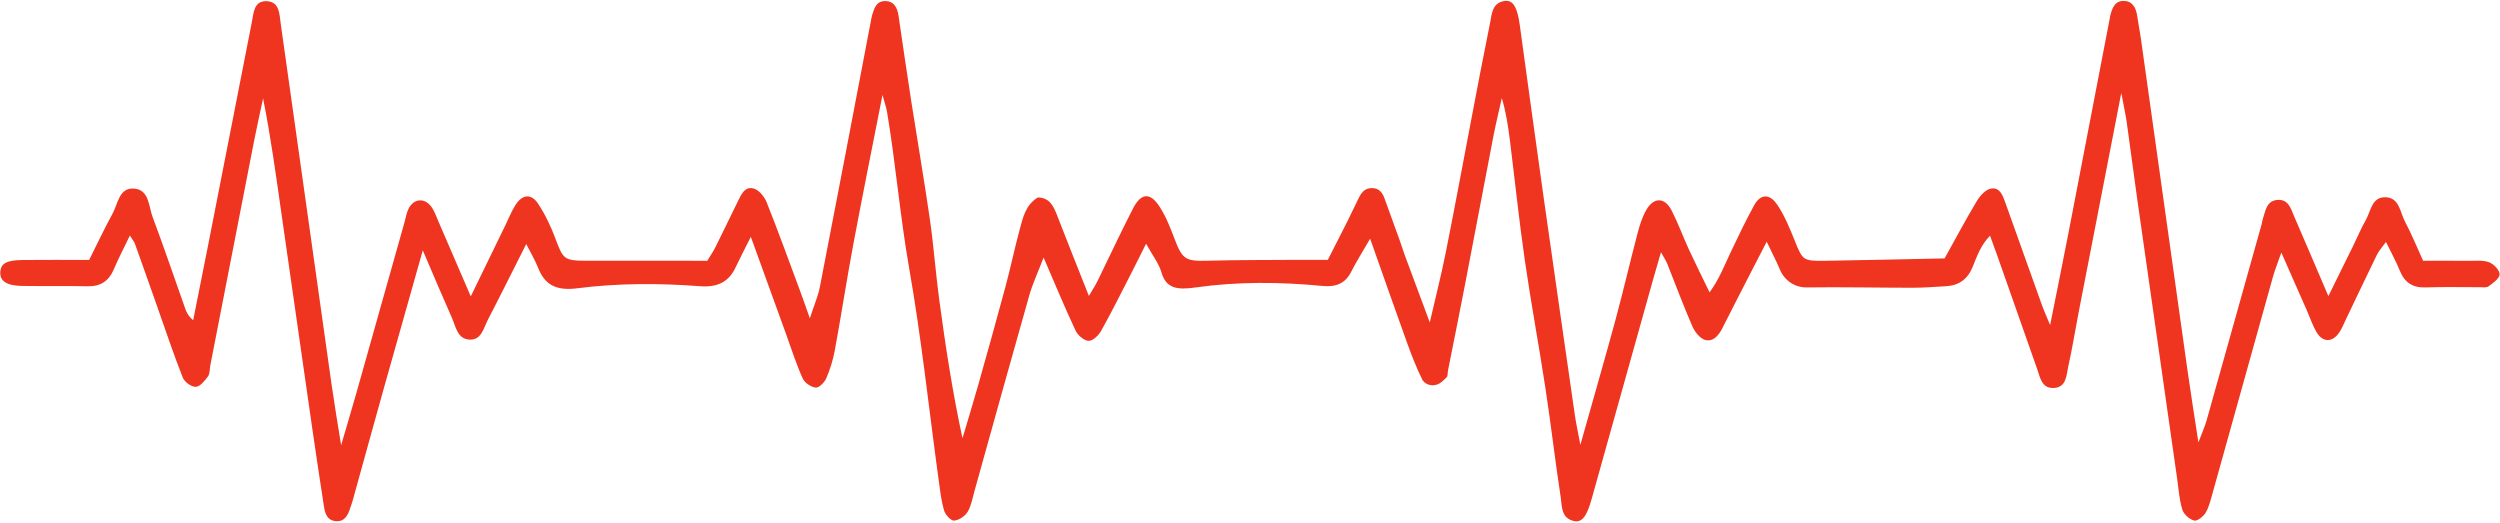 <?xml version="1.0" encoding="UTF-8" standalone="no"?><svg xmlns="http://www.w3.org/2000/svg" xmlns:xlink="http://www.w3.org/1999/xlink" fill="#000000" height="95.2" preserveAspectRatio="xMidYMid meet" version="1" viewBox="20.3 163.2 454.9 95.2" width="454.9" zoomAndPan="magnify"><g id="change1_1"><path d="M374.14,210.22c2.03-3.65,3.88-7.14,5.91-10.51c0.57-0.94,1.6-2.05,2.56-2.2c1.63-0.26,2.14,1.33,2.61,2.65 c2.2,6.17,4.4,12.34,6.61,18.5c0.35,0.99,0.79,1.95,1.51,3.69c1.23-6.15,2.32-11.48,3.35-16.82c2.51-12.99,5-25.98,7.5-38.97 c0.03-0.13,0.03-0.27,0.06-0.4c0.35-1.36,0.78-2.81,2.48-2.79c1.64,0.02,2.25,1.28,2.46,2.77c0.19,1.35,0.47,2.69,0.66,4.04 c2.83,20.12,5.64,40.25,8.48,60.37c0.57,4.05,1.22,8.08,1.99,13.15c0.71-1.87,1.18-2.89,1.48-3.95 c3.37-11.95,6.71-23.9,10.06-35.86c0.07-0.26,0.08-0.54,0.17-0.8c0.51-1.52,0.66-3.45,2.82-3.52c1.9-0.06,2.31,1.66,2.9,3.01 c2.01,4.63,3.98,9.27,6.22,14.5c1.66-3.36,3.08-6.23,4.49-9.1c0.78-1.59,1.46-3.24,2.34-4.78c0.9-1.58,1.05-4.09,3.45-4.11 c2.65-0.01,2.74,2.69,3.64,4.39c1.15,2.16,2.08,4.44,3.32,7.17c2.73,0,5.56-0.02,8.39,0.01c1.22,0.01,2.55-0.15,3.64,0.27 c0.84,0.33,1.92,1.46,1.89,2.2c-0.03,0.76-1.2,1.57-2.01,2.17c-0.37,0.28-1.06,0.16-1.6,0.16c-3.28,0.01-6.56-0.08-9.83,0.04 c-2.4,0.09-3.85-0.9-4.73-3.07c-0.66-1.63-1.52-3.19-2.51-5.21c-0.69,0.97-1.28,1.6-1.65,2.35c-1.92,3.92-3.78,7.88-5.67,11.81 c-0.41,0.86-0.76,1.79-1.33,2.53c-1.24,1.63-2.9,1.55-3.96-0.24c-0.76-1.28-1.23-2.73-1.84-4.11c-1.42-3.22-2.83-6.43-4.59-10.41 c-0.69,1.99-1.18,3.19-1.53,4.44c-3.64,13.01-7.25,26.02-10.89,39.02c-0.37,1.31-0.67,2.69-1.33,3.85 c-0.4,0.71-1.55,1.61-2.12,1.46c-0.86-0.22-1.89-1.16-2.15-2.01c-0.55-1.81-0.67-3.75-0.94-5.64c-2.41-16.87-4.83-33.75-7.23-50.63 c-0.67-4.73-1.27-9.46-1.94-14.19c-0.21-1.47-0.54-2.92-0.99-5.34c-2.72,13.99-5.26,27.03-7.79,40.08 c-0.62,3.21-1.13,6.45-1.85,9.64c-0.37,1.62-0.28,3.9-2.73,3.97c-2.12,0.06-2.4-1.93-2.93-3.43c-2.37-6.69-4.71-13.39-7.06-20.08 c-0.45-1.28-0.93-2.56-1.52-4.2c-1.66,1.68-2.37,3.69-3.12,5.57c-0.93,2.33-2.48,3.47-4.88,3.62c-2.04,0.12-4.08,0.28-6.12,0.28 c-6.42,0-12.84-0.15-19.26-0.06c-2.15,0.03-4.06-1.29-4.87-3.28c-0.62-1.51-1.42-2.99-2.39-5.04c-1.1,2.13-1.89,3.65-2.67,5.17 c-1.8,3.51-3.61,7.02-5.39,10.55c-0.66,1.31-1.66,2.53-3.09,2.17c-0.95-0.24-1.92-1.45-2.36-2.45c-1.64-3.75-3.05-7.59-4.57-11.39 c-0.24-0.61-0.63-1.16-1.16-2.13c-0.58,2-1.04,3.56-1.48,5.12c-3.71,13.25-7.42,26.51-11.13,39.76c-0.89,3.2-1.77,4.36-3.24,4.03 c-2.32-0.52-2.15-2.67-2.39-4.29c-1.01-6.61-1.77-13.25-2.78-19.86c-1.18-7.79-2.64-15.54-3.76-23.34 c-1.05-7.27-1.81-14.59-2.72-21.88c-0.32-2.52-0.7-5.03-1.46-7.6c-0.49,2.23-1.04,4.45-1.48,6.69c-1.76,9.1-3.48,18.21-5.23,27.32 c-1,5.21-2.06,10.4-3.09,15.6c-0.08,0.4,0,0.93-0.23,1.19c-0.23,0.26-0.58,0.56-0.92,0.86c-0.93,0.79-2.33,0.83-3.21-0.01 c-0.12-0.12-0.22-0.24-0.28-0.35c-1.09-2.19-1.98-4.49-2.81-6.79c-2.22-6.13-4.36-12.28-6.71-18.92c-1.36,2.36-2.5,4.15-3.46,6.04 c-1.05,2.07-2.69,2.81-5.23,2.56c-7.7-0.74-15.44-0.81-23.1,0.28c-3.36,0.48-5.35,0.17-6.19-2.76c-0.46-1.6-1.58-3.01-2.79-5.2 c-1.08,2.15-1.78,3.58-2.51,5c-1.87,3.63-3.68,7.29-5.67,10.85c-0.46,0.82-1.53,1.85-2.28,1.82c-0.84-0.04-1.97-1.01-2.37-1.86 c-1.96-4.18-3.73-8.45-5.82-13.3c-1,2.63-1.99,4.73-2.62,6.94c-3.36,11.81-6.63,23.64-9.93,35.46c-0.37,1.31-0.59,2.73-1.27,3.87 c-0.47,0.79-1.6,1.54-2.48,1.6c-0.59,0.03-1.59-1.09-1.82-1.87c-0.52-1.82-0.73-3.74-0.99-5.63c-1.76-12.84-3.12-25.74-5.36-38.49 c-1.65-9.4-2.43-18.9-4-28.3c-0.13-0.8-0.41-1.57-0.84-3.17c-1.88,9.57-3.66,18.36-5.31,27.17c-1.2,6.42-2.19,12.89-3.37,19.31 c-0.32,1.73-0.86,3.46-1.55,5.08c-0.32,0.75-1.33,1.76-1.92,1.7c-0.87-0.1-2.03-0.88-2.38-1.68c-1.17-2.61-2.04-5.35-3.01-8.04 c-2.04-5.62-4.08-11.25-6.42-17.72c-1.16,2.32-2.01,3.94-2.79,5.59c-1.23,2.61-3.26,3.64-6.45,3.4 c-7.46-0.57-14.95-0.57-22.37,0.38c-3.86,0.49-5.91-0.67-7.11-3.76c-0.53-1.37-1.32-2.65-2.15-4.29c-2.44,4.82-4.67,9.33-6.99,13.8 c-0.78,1.51-1.16,3.75-3.41,3.58c-2.14-0.16-2.41-2.36-3.11-3.93c-1.71-3.84-3.34-7.72-5.31-12.31 c-2.45,8.67-4.68,16.51-6.88,24.35c-1.99,7.09-3.94,14.2-5.91,21.3c-0.11,0.39-0.27,0.77-0.39,1.16c-0.43,1.37-1.03,2.66-2.75,2.46 c-1.49-0.17-1.87-1.43-2.06-2.69c-0.74-4.85-1.48-9.71-2.18-14.57c-1.85-12.82-3.69-25.65-5.52-38.48 c-1-7.02-1.95-14.05-3.37-21.17c-0.54,2.55-1.12,5.08-1.62,7.64c-2.67,13.65-5.33,27.3-7.99,40.96c-0.13,0.67-0.06,1.49-0.42,1.98 c-0.59,0.79-1.44,1.87-2.22,1.9c-0.79,0.03-2.06-0.89-2.37-1.69c-1.7-4.32-3.16-8.72-4.71-13.1c-1.32-3.73-2.63-7.47-3.97-11.19 c-0.17-0.48-0.53-0.88-0.94-1.55c-1.07,2.23-2.08,4.16-2.93,6.16c-0.92,2.15-2.43,3.12-4.78,3.07c-3.95-0.08-7.91-0.01-11.86-0.06 c-2.8-0.04-4.06-0.85-4.01-2.45c0.05-1.62,1.1-2.25,4.08-2.27c3.95-0.04,7.9-0.01,12.09-0.01c1.44-2.88,2.77-5.7,4.26-8.43 c0.99-1.81,1.18-4.81,3.98-4.55c2.69,0.25,2.58,3.21,3.3,5.14c2.06,5.49,3.94,11.05,5.9,16.58c0.26,0.74,0.57,1.47,1.49,2.22 c0.91-4.55,1.82-9.11,2.72-13.66c2.66-13.52,5.31-27.03,7.95-40.55c0.34-1.73,0.36-3.96,2.76-3.83c2.34,0.13,2.25,2.42,2.5,4.11 c3.1,21.87,6.16,43.76,9.25,65.63c0.48,3.37,1.05,6.73,1.74,11.06c1.1-3.77,1.97-6.66,2.79-9.56c2.93-10.37,5.84-20.75,8.77-31.12 c0.22-0.79,0.34-1.62,0.7-2.34c0.94-1.92,2.97-2.08,4.21-0.3c0.54,0.77,0.85,1.7,1.23,2.58c1.89,4.36,3.76,8.72,5.89,13.65 c2.27-4.67,4.27-8.78,6.27-12.89c0.6-1.23,1.1-2.51,1.82-3.67c1.25-2.02,2.91-2.22,4.17-0.29c1.32,2.01,2.38,4.25,3.21,6.51 c1.28,3.46,1.57,3.84,5.21,3.85c7.49,0.02,14.99,0.01,22.36,0.01c0.64-1.07,1.11-1.73,1.47-2.46c1.39-2.79,2.73-5.6,4.11-8.4 c0.61-1.24,1.29-2.78,2.91-2.27c0.95,0.3,1.91,1.48,2.31,2.49c2.12,5.32,4.06,10.7,6.06,16.07c0.52,1.4,1.01,2.81,1.8,5.04 c0.77-2.39,1.5-4.03,1.83-5.74c3.12-16.06,6.18-32.14,9.25-48.22c0.08-0.4,0.13-0.81,0.25-1.2c0.36-1.2,0.74-2.51,2.25-2.56 c1.68-0.05,2.33,1.13,2.55,2.63c0.77,5.26,1.53,10.53,2.35,15.78c1.11,7.13,2.34,14.24,3.37,21.39c0.7,4.85,1.04,9.75,1.7,14.61 c1.13,8.34,2.39,16.67,4.22,25.13c0.94-3.16,1.91-6.31,2.81-9.49c1.7-6.02,3.39-12.04,5.01-18.07c0.92-3.42,1.64-6.88,2.56-10.3 c0.6-2.21,1.05-4.56,3.34-5.95c2.17,0.03,2.87,1.64,3.53,3.34c1.82,4.69,3.68,9.36,5.75,14.58c0.71-1.2,1.18-1.91,1.55-2.67 c2.16-4.41,4.23-8.87,6.48-13.24c1.46-2.84,3.1-2.99,4.81-0.37c1.17,1.79,1.97,3.85,2.74,5.87c1.42,3.76,2.02,4.11,5.95,4 c5.58-0.15,11.17-0.12,16.75-0.16c1.63-0.01,3.26,0,5.2,0c1.22-2.4,2.45-4.8,3.66-7.2c0.49-0.98,0.93-1.98,1.43-2.95 c0.68-1.3,1.1-2.96,3.02-2.9c1.72,0.06,2.08,1.5,2.54,2.8c0.81,2.29,1.66,4.57,2.48,6.86c0.32,0.9,0.6,1.81,0.93,2.71 c1.45,3.91,2.91,7.82,4.49,12.07c1.02-4.44,2.08-8.56,2.91-12.73c1.63-8.14,3.13-16.3,4.69-24.45c1.1-5.76,2.19-11.52,3.36-17.27 c0.34-1.67,0.36-3.75,2.71-4.05c1.5-0.19,2.27,1.19,2.71,4.42c1.43,10.4,2.85,20.81,4.32,31.21c1.87,13.21,3.78,26.42,5.68,39.62 c0.23,1.6,0.58,3.19,1.02,5.53c2.26-8.03,4.38-15.35,6.38-22.7c1.42-5.25,2.65-10.56,4.03-15.82c0.38-1.44,0.84-2.91,1.57-4.2 c1.35-2.39,3.37-2.37,4.61,0.04c1.18,2.3,2.07,4.75,3.15,7.11c1.13,2.45,2.34,4.87,3.77,7.82c1.81-2.49,2.67-4.85,3.74-7.09 c1.41-2.95,2.8-5.91,4.38-8.77c1.12-2.03,2.77-2.17,4.15-0.15c1.36,1.98,2.29,4.29,3.2,6.54c1.44,3.57,1.51,3.78,5.32,3.73 C359.48,210.55,366.83,210.36,374.14,210.22z" fill="#ef3420"/></g></svg>